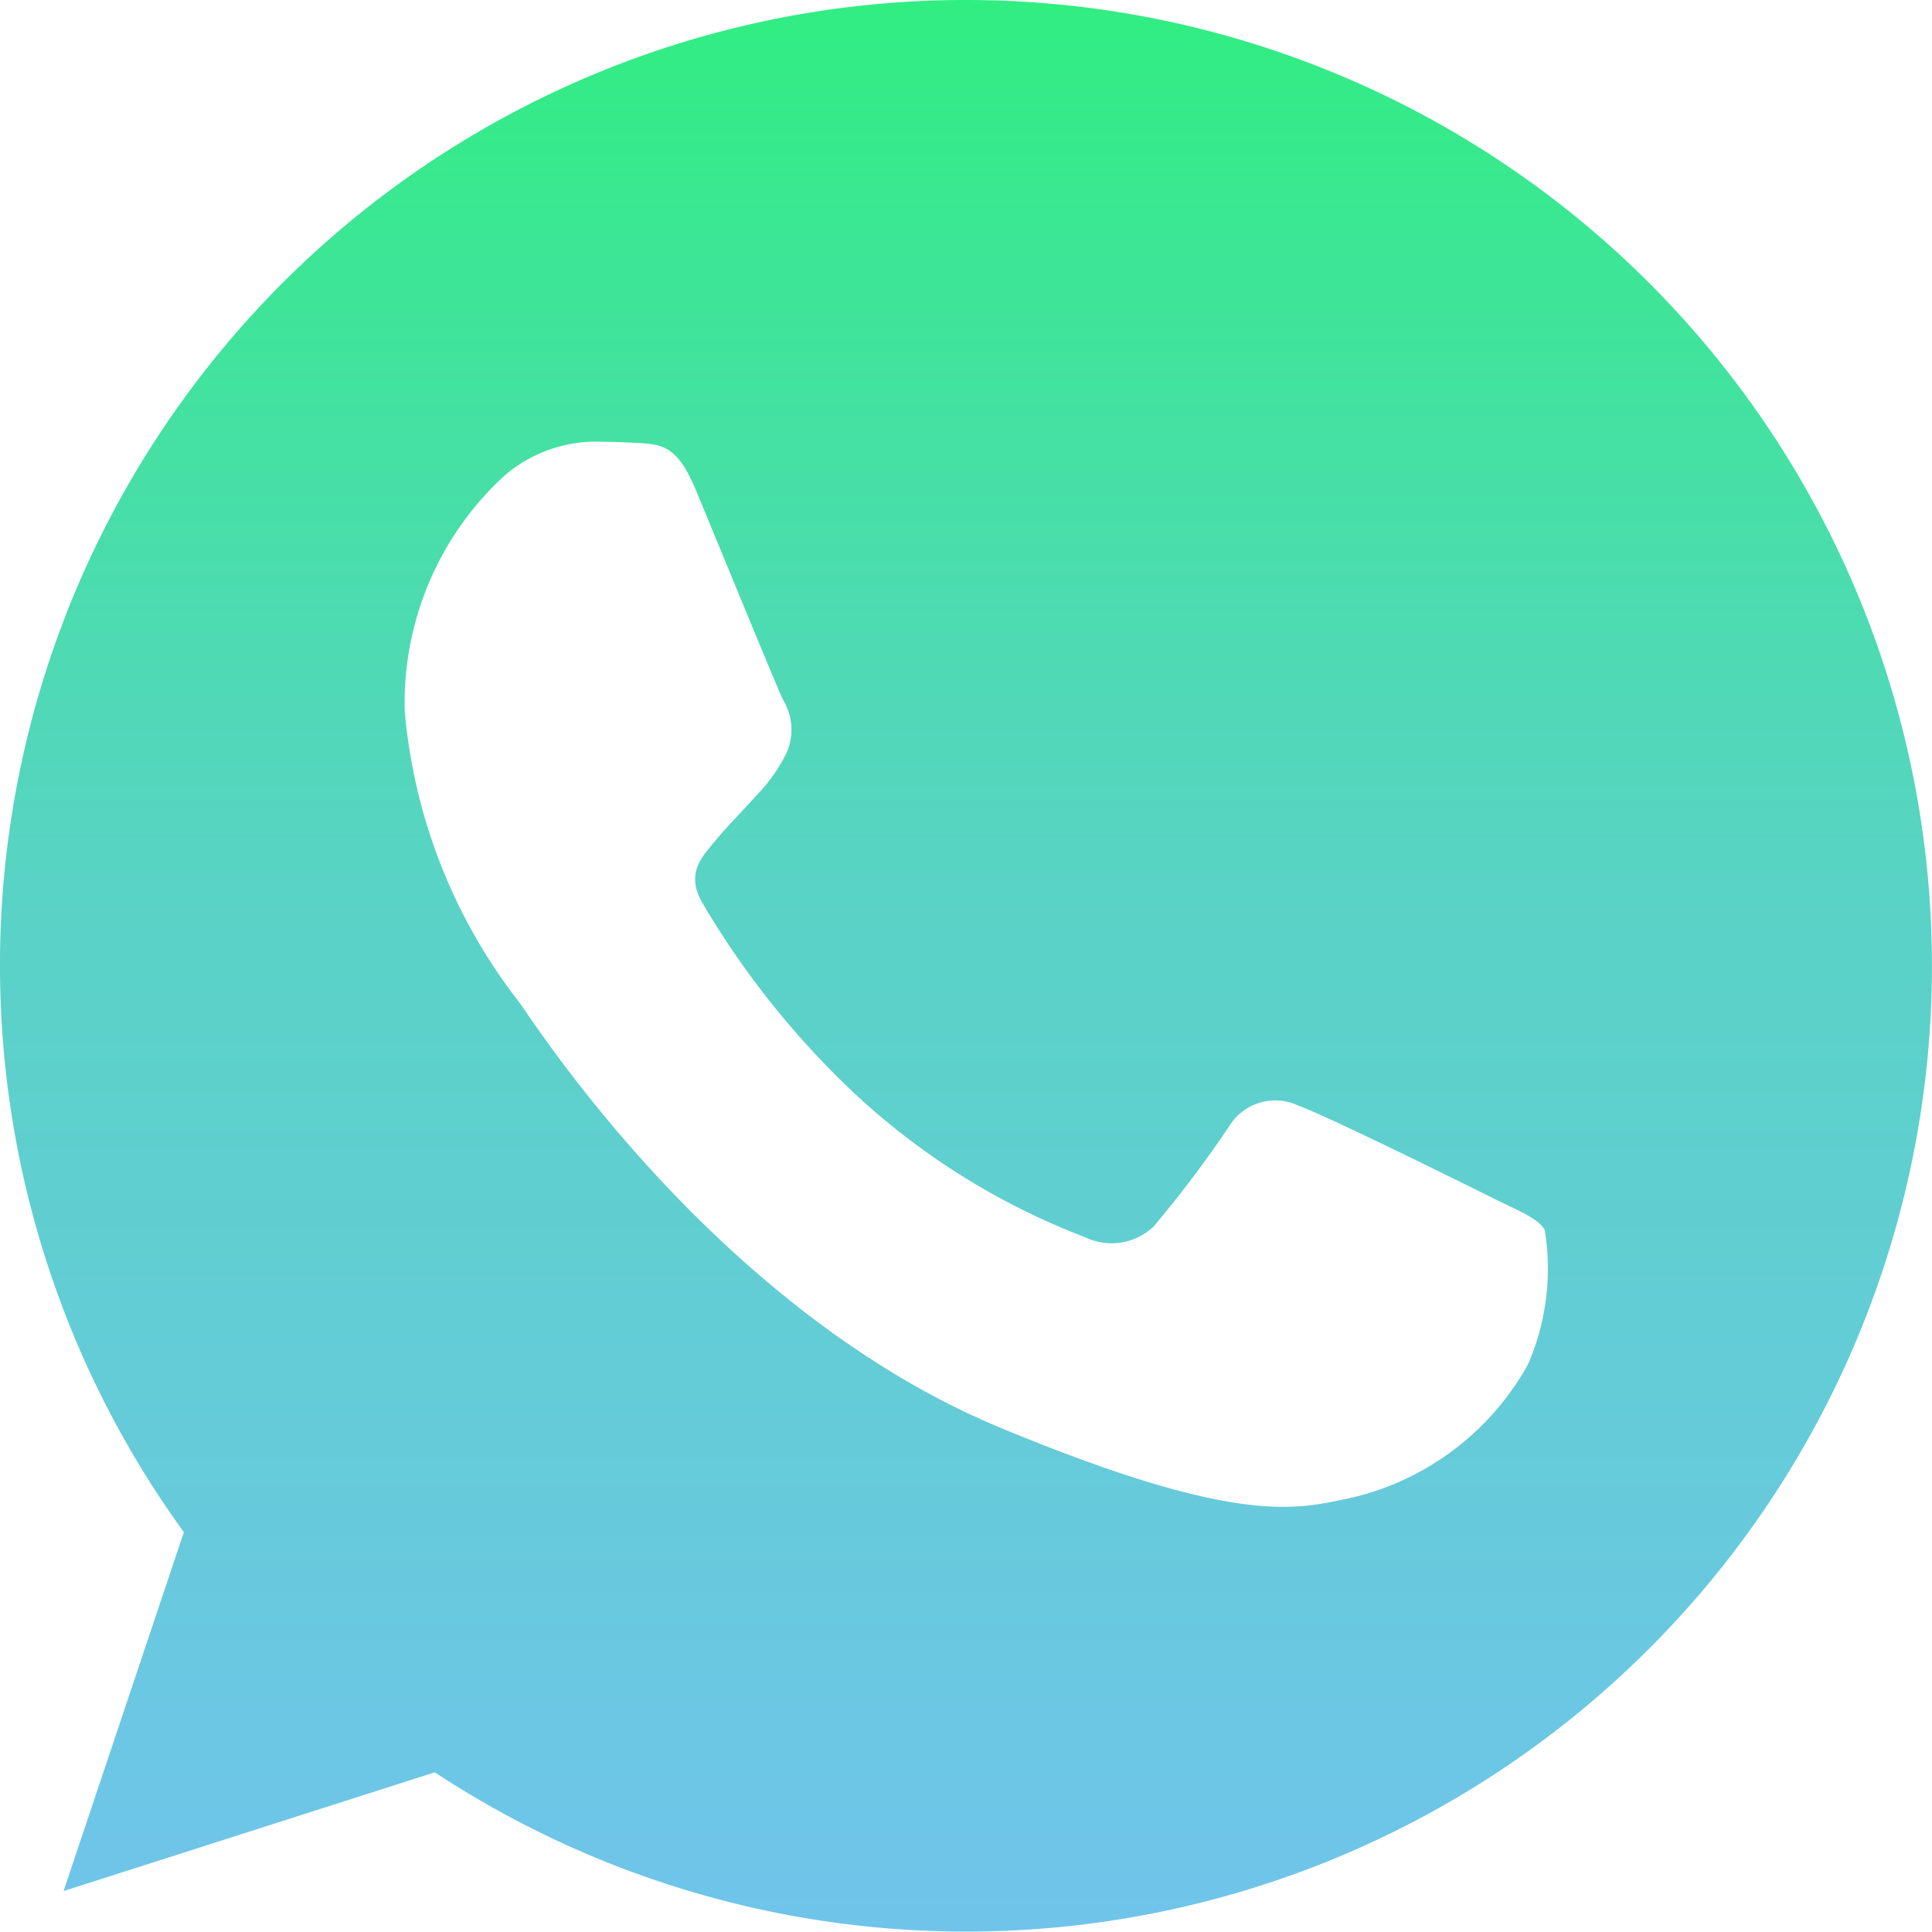 <svg id="whatsapp" xmlns="http://www.w3.org/2000/svg" xmlns:xlink="http://www.w3.org/1999/xlink" width="23.895" height="23.895" viewBox="0 0 23.895 23.895">
  <defs>
    <linearGradient id="linear-gradient" x1="0.5" x2="0.5" y2="1" gradientUnits="objectBoundingBox">
      <stop offset="0" stop-color="#30ee81"/>
      <stop offset="0.458" stop-color="#59d3c5"/>
      <stop offset="1" stop-color="#70c4eb"/>
    </linearGradient>
  </defs>
  <g id="Group_1018" data-name="Group 1018">
    <path id="Path_989" data-name="Path 989" d="M11.95,0h-.006a11.94,11.94,0,0,0-9.67,18.95L.786,23.389,5.378,21.92A11.945,11.945,0,1,0,11.95,0ZM18.9,16.871a3.371,3.371,0,0,1-2.345,1.686c-.624.133-1.44.239-4.185-.9C8.862,16.2,6.6,12.636,6.425,12.4A6.824,6.824,0,0,1,5.006,8.8,3.814,3.814,0,0,1,6.228,5.893a1.736,1.736,0,0,1,1.222-.429c.148,0,.281.007.4.013.351.015.527.036.759.59.288.694.99,2.409,1.074,2.585a.711.711,0,0,1,.051.647,2.065,2.065,0,0,1-.387.548c-.176.2-.343.358-.52.576-.161.19-.343.393-.14.744a10.6,10.6,0,0,0,1.938,2.409,8.784,8.784,0,0,0,2.8,1.728.755.755,0,0,0,.842-.133,14.455,14.455,0,0,0,.933-1.237.667.667,0,0,1,.857-.26c.323.112,2.03.956,2.381,1.131s.582.26.668.408A2.975,2.975,0,0,1,18.9,16.871Z" fill="url(#linear-gradient)"/>
  </g>
</svg>
